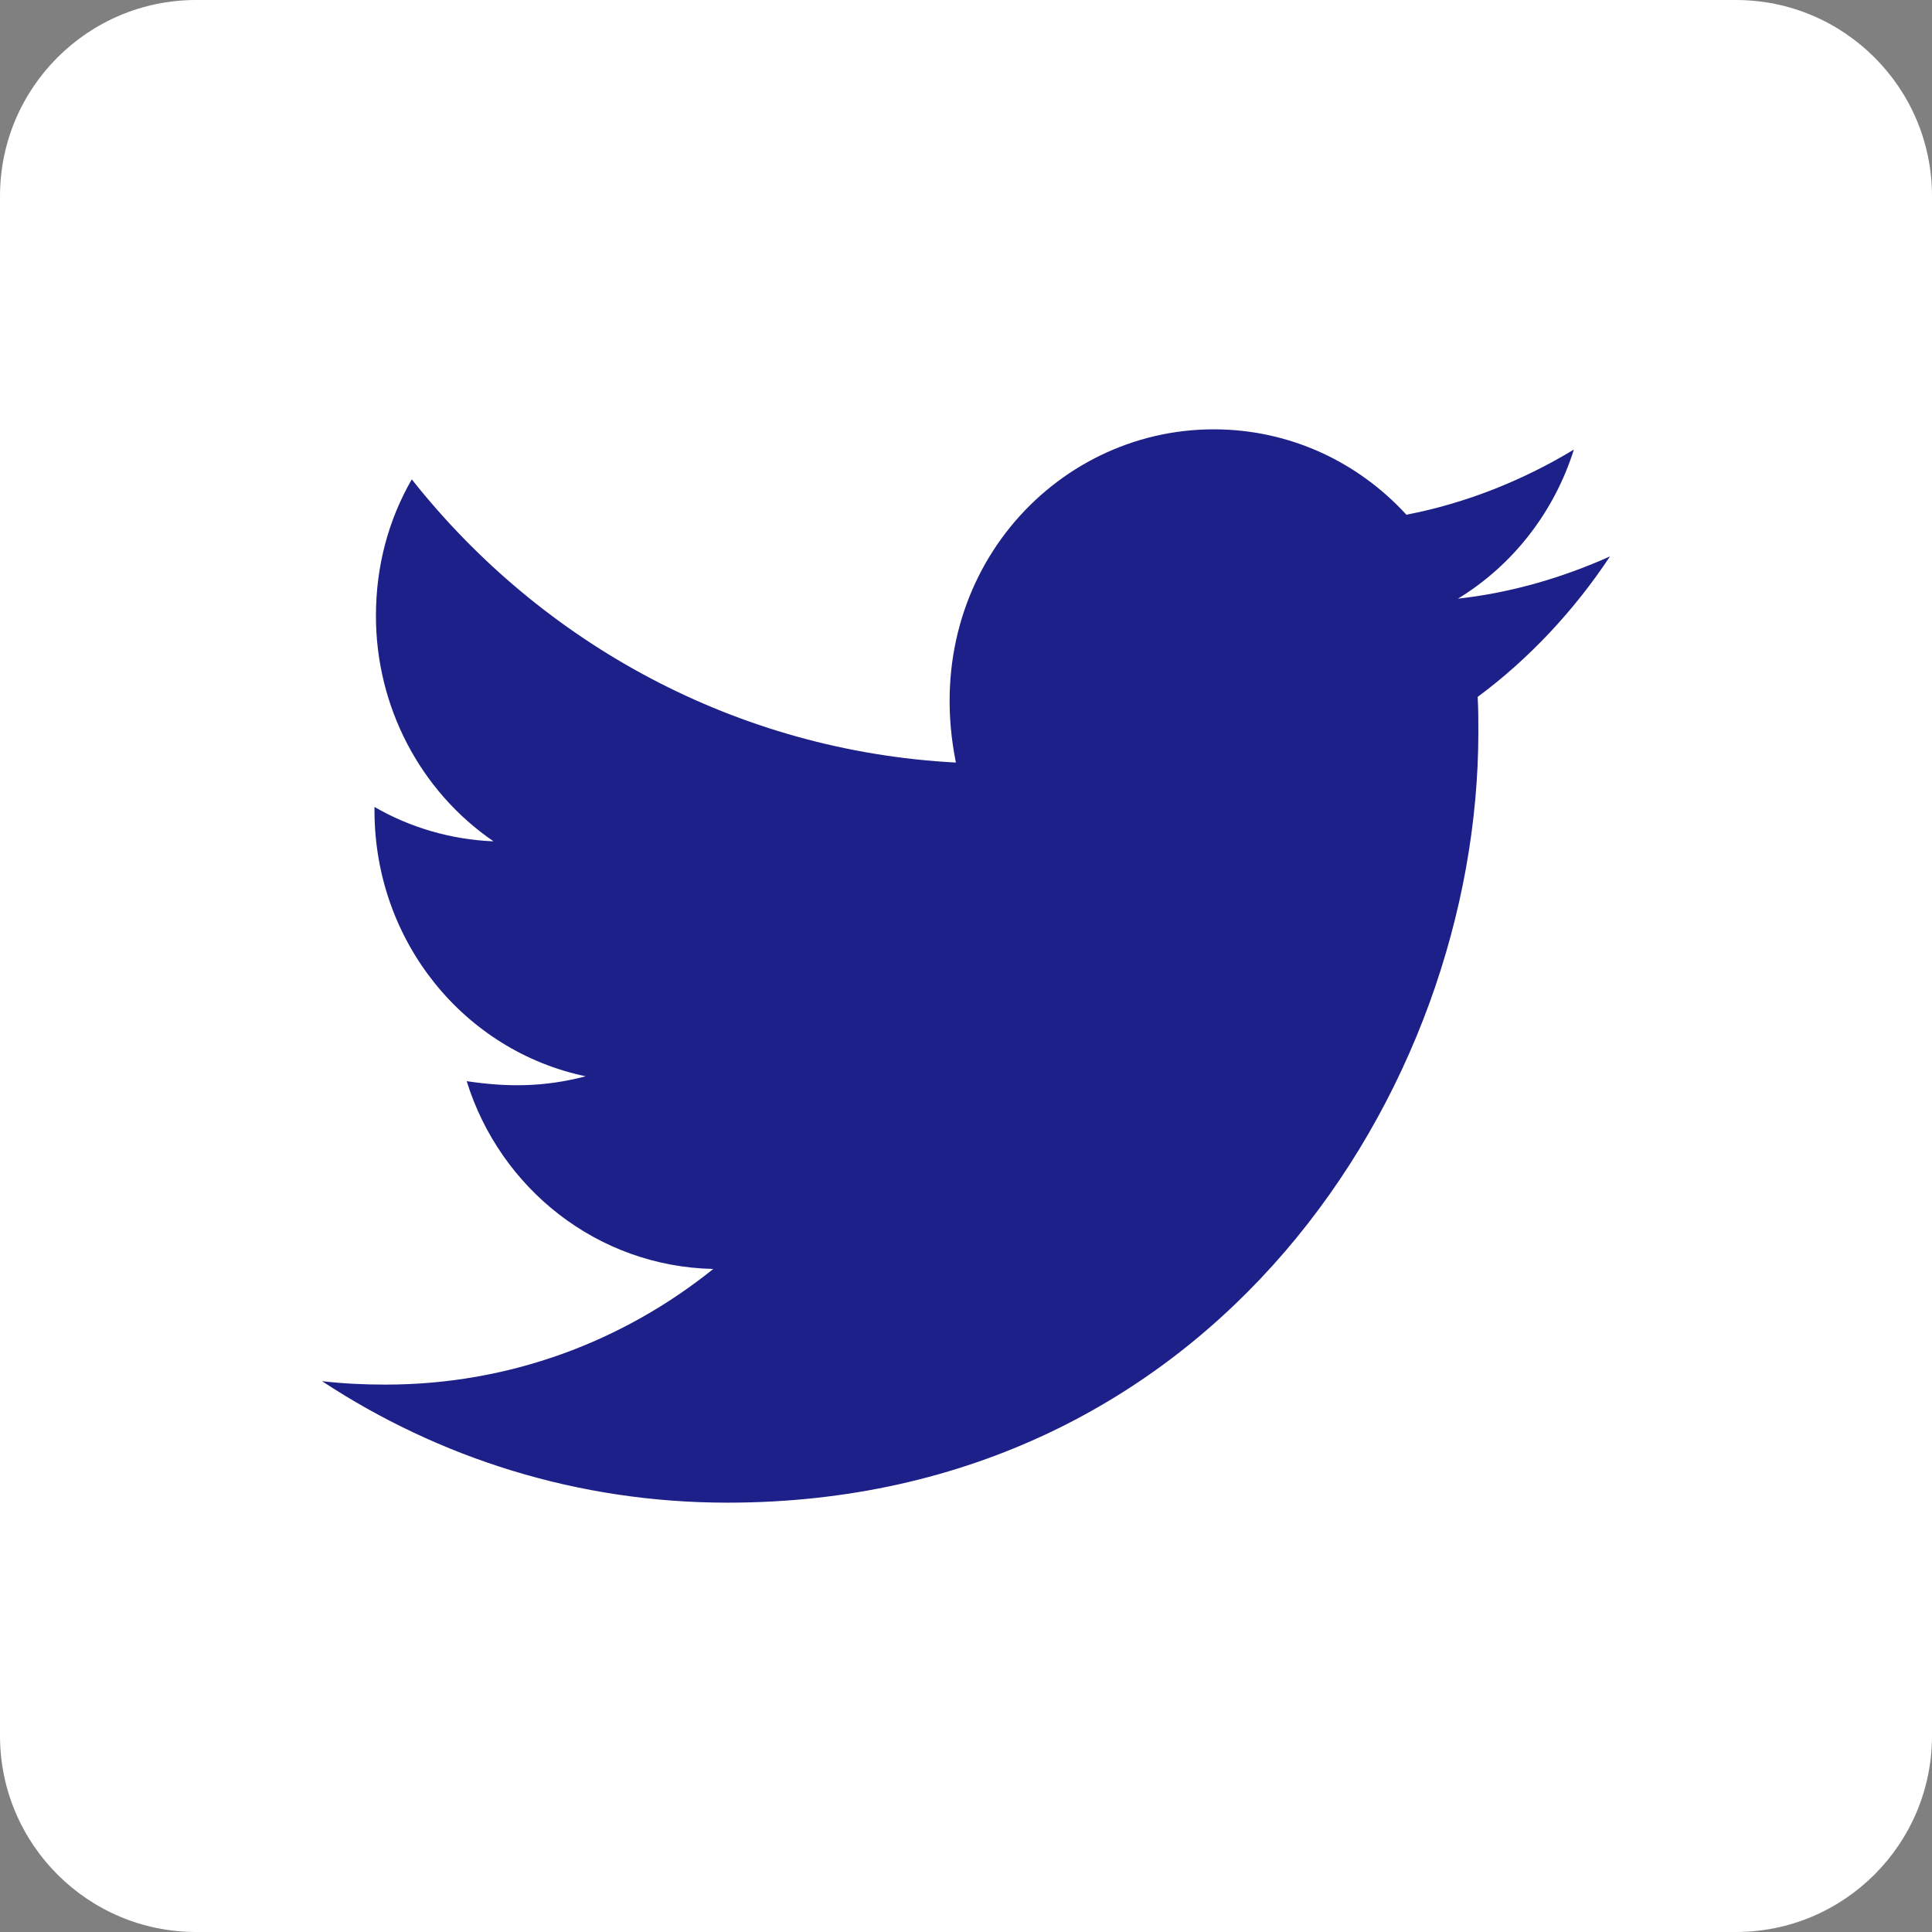 <svg width="36" height="36" viewBox="0 0 36 36" fill="none" xmlns="http://www.w3.org/2000/svg">
<rect x="0" y="0" width="36" height="36" fill="#808080" stroke="none"/>
<path fill-rule="evenodd" clip-rule="evenodd" d="M36 3.655C36 1.637 34.363 0 32.344 0H3.655C1.637 0 0 1.637 0 3.655L0 32.344C0 34.363 1.637 36 3.655 36H32.344C34.363 36 36 34.363 36 32.344V3.655Z" fill="white"/>
<path fill-rule="evenodd" clip-rule="evenodd" d="M27.534 12.986C27.547 13.2 27.547 13.423 27.547 13.641C27.547 20.314 22.598 28 13.553 28C10.764 28 8.178 27.168 6 25.736C6.398 25.782 6.779 25.8 7.186 25.8C9.489 25.8 11.605 25 13.291 23.645C11.131 23.6 9.316 22.145 8.696 20.146C9.453 20.259 10.135 20.259 10.914 20.055C8.665 19.587 6.978 17.555 6.978 15.1V15.036C7.629 15.414 8.395 15.645 9.196 15.677C7.828 14.741 7.005 13.164 7.005 11.477C7.005 10.536 7.244 9.677 7.673 8.932C10.095 11.995 13.734 13.995 17.812 14.209C17.117 10.777 19.614 8 22.615 8C24.032 8 25.307 8.609 26.206 9.591C27.317 9.377 28.38 8.95 29.327 8.377C28.959 9.545 28.189 10.532 27.167 11.155C28.158 11.046 29.115 10.764 30 10.368C29.331 11.377 28.495 12.273 27.534 12.986Z" fill="#1D2088"/>
</svg>
